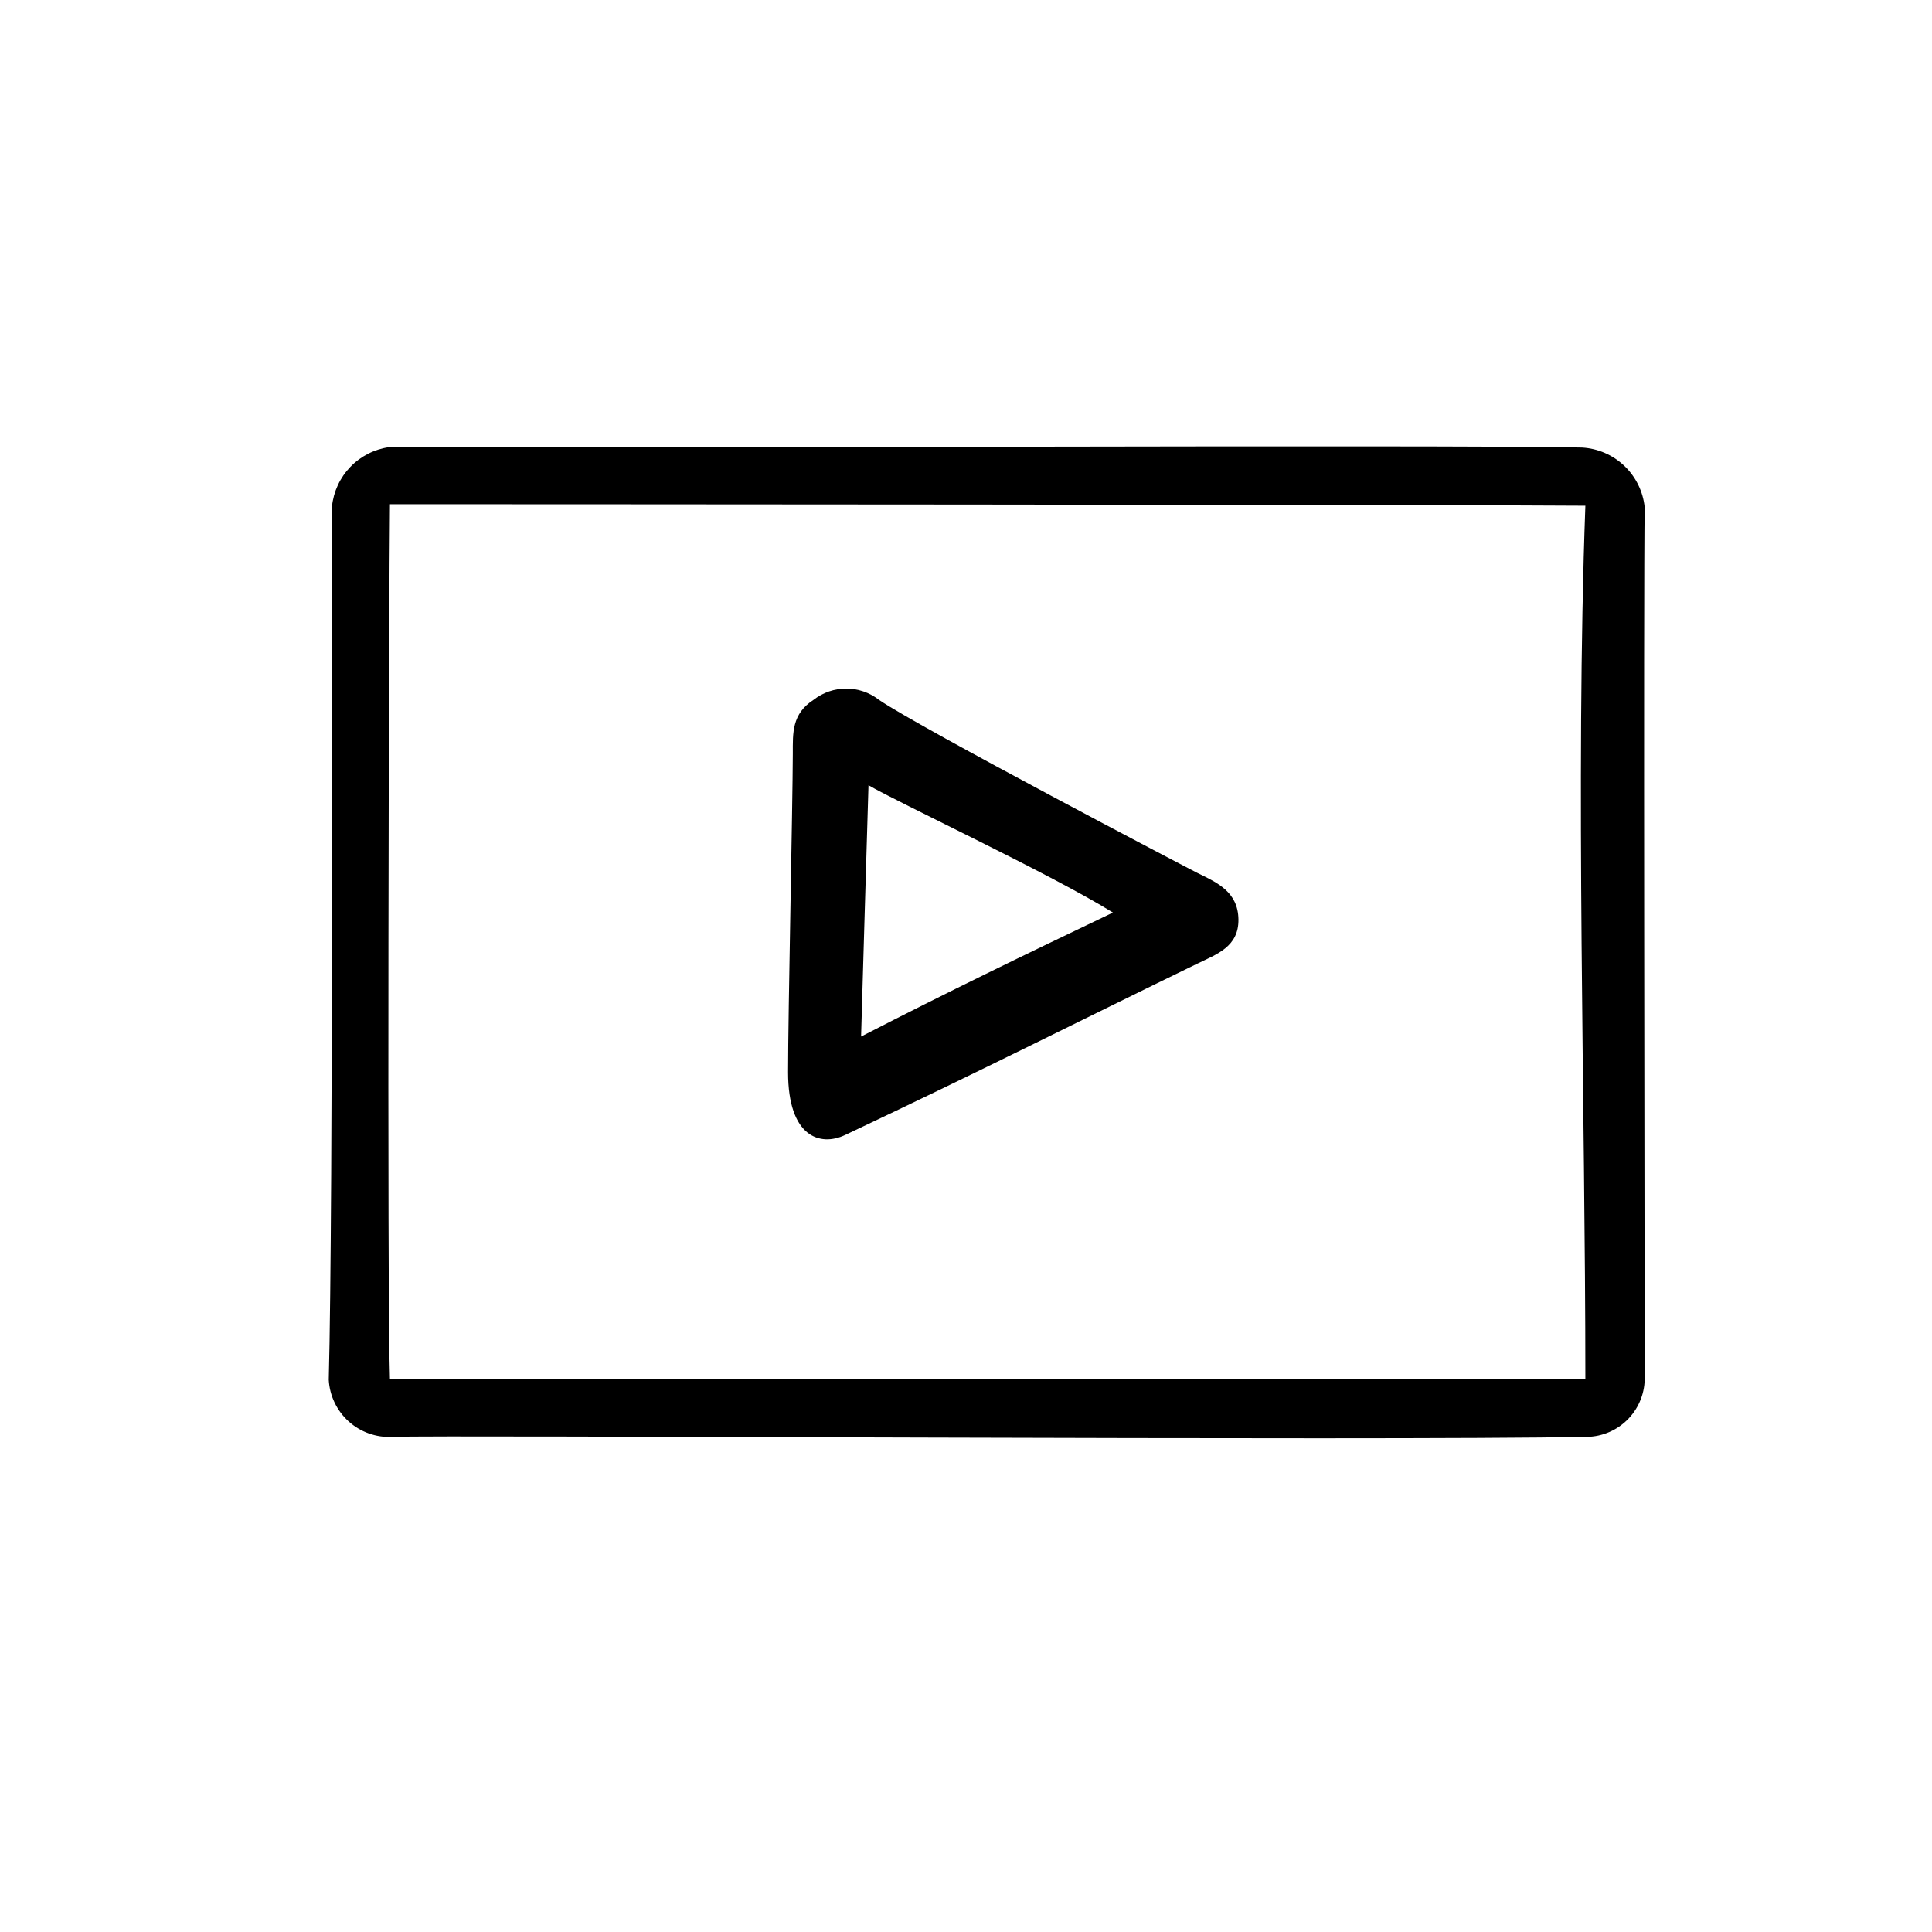 <?xml version="1.0" encoding="UTF-8"?>
<!-- Uploaded to: ICON Repo, www.iconrepo.com, Generator: ICON Repo Mixer Tools -->
<svg fill="#000000" width="800px" height="800px" version="1.1" viewBox="144 144 512 512" xmlns="http://www.w3.org/2000/svg">
 <g>
  <path d="m563.28 262.61c4.191 0.242 8.16 1.965 11.199 4.863 3.035 2.898 4.941 6.781 5.379 10.957-0.352 22.168 0 197.7 0 230.29v-0.004c0.137 4.184-1.418 8.242-4.309 11.266s-6.875 4.754-11.059 4.809c-54.863 1.059-302.64-0.555-316.54 0-4.234 0.219-8.383-1.25-11.535-4.082-3.156-2.832-5.059-6.801-5.293-11.031 1.211-44.941 0.855-226.26 0.855-231.45v-0.004c0.402-3.93 2.109-7.617 4.848-10.465 2.738-2.848 6.356-4.699 10.27-5.254 49.977 0.355 280.77-0.703 316.19 0.102zm-315.94 15.113c-0.25 22.117-0.805 209.38 0 231.75h316.8c0-71.641-2.672-158.8 0-231.45-38.191-0.305-289.74-0.402-316.8-0.402z"/>
  <path d="m367.96 444.79c-6.602 3.125-15.113 0.555-15.113-16.625 0-15.668 1.211-70.535 1.258-84.488 0-5.391-0.301-10.48 5.492-14.207v-0.004c5.09-3.984 12.242-3.984 17.332 0 10.984 7.508 82.574 44.988 84.438 45.898 5.289 2.57 10.73 5.039 10.832 12.293 0.102 7.254-5.742 9.219-11.035 11.789-30.934 15.012-55.57 27.559-93.203 45.344zm70.988-58.945c-16.172-10.078-57.383-29.371-64.789-33.754-0.656 21.363-1.258 42.723-1.965 66.605 23.223-11.945 42.922-21.469 66.75-32.855z"/>
 </g>
</svg>